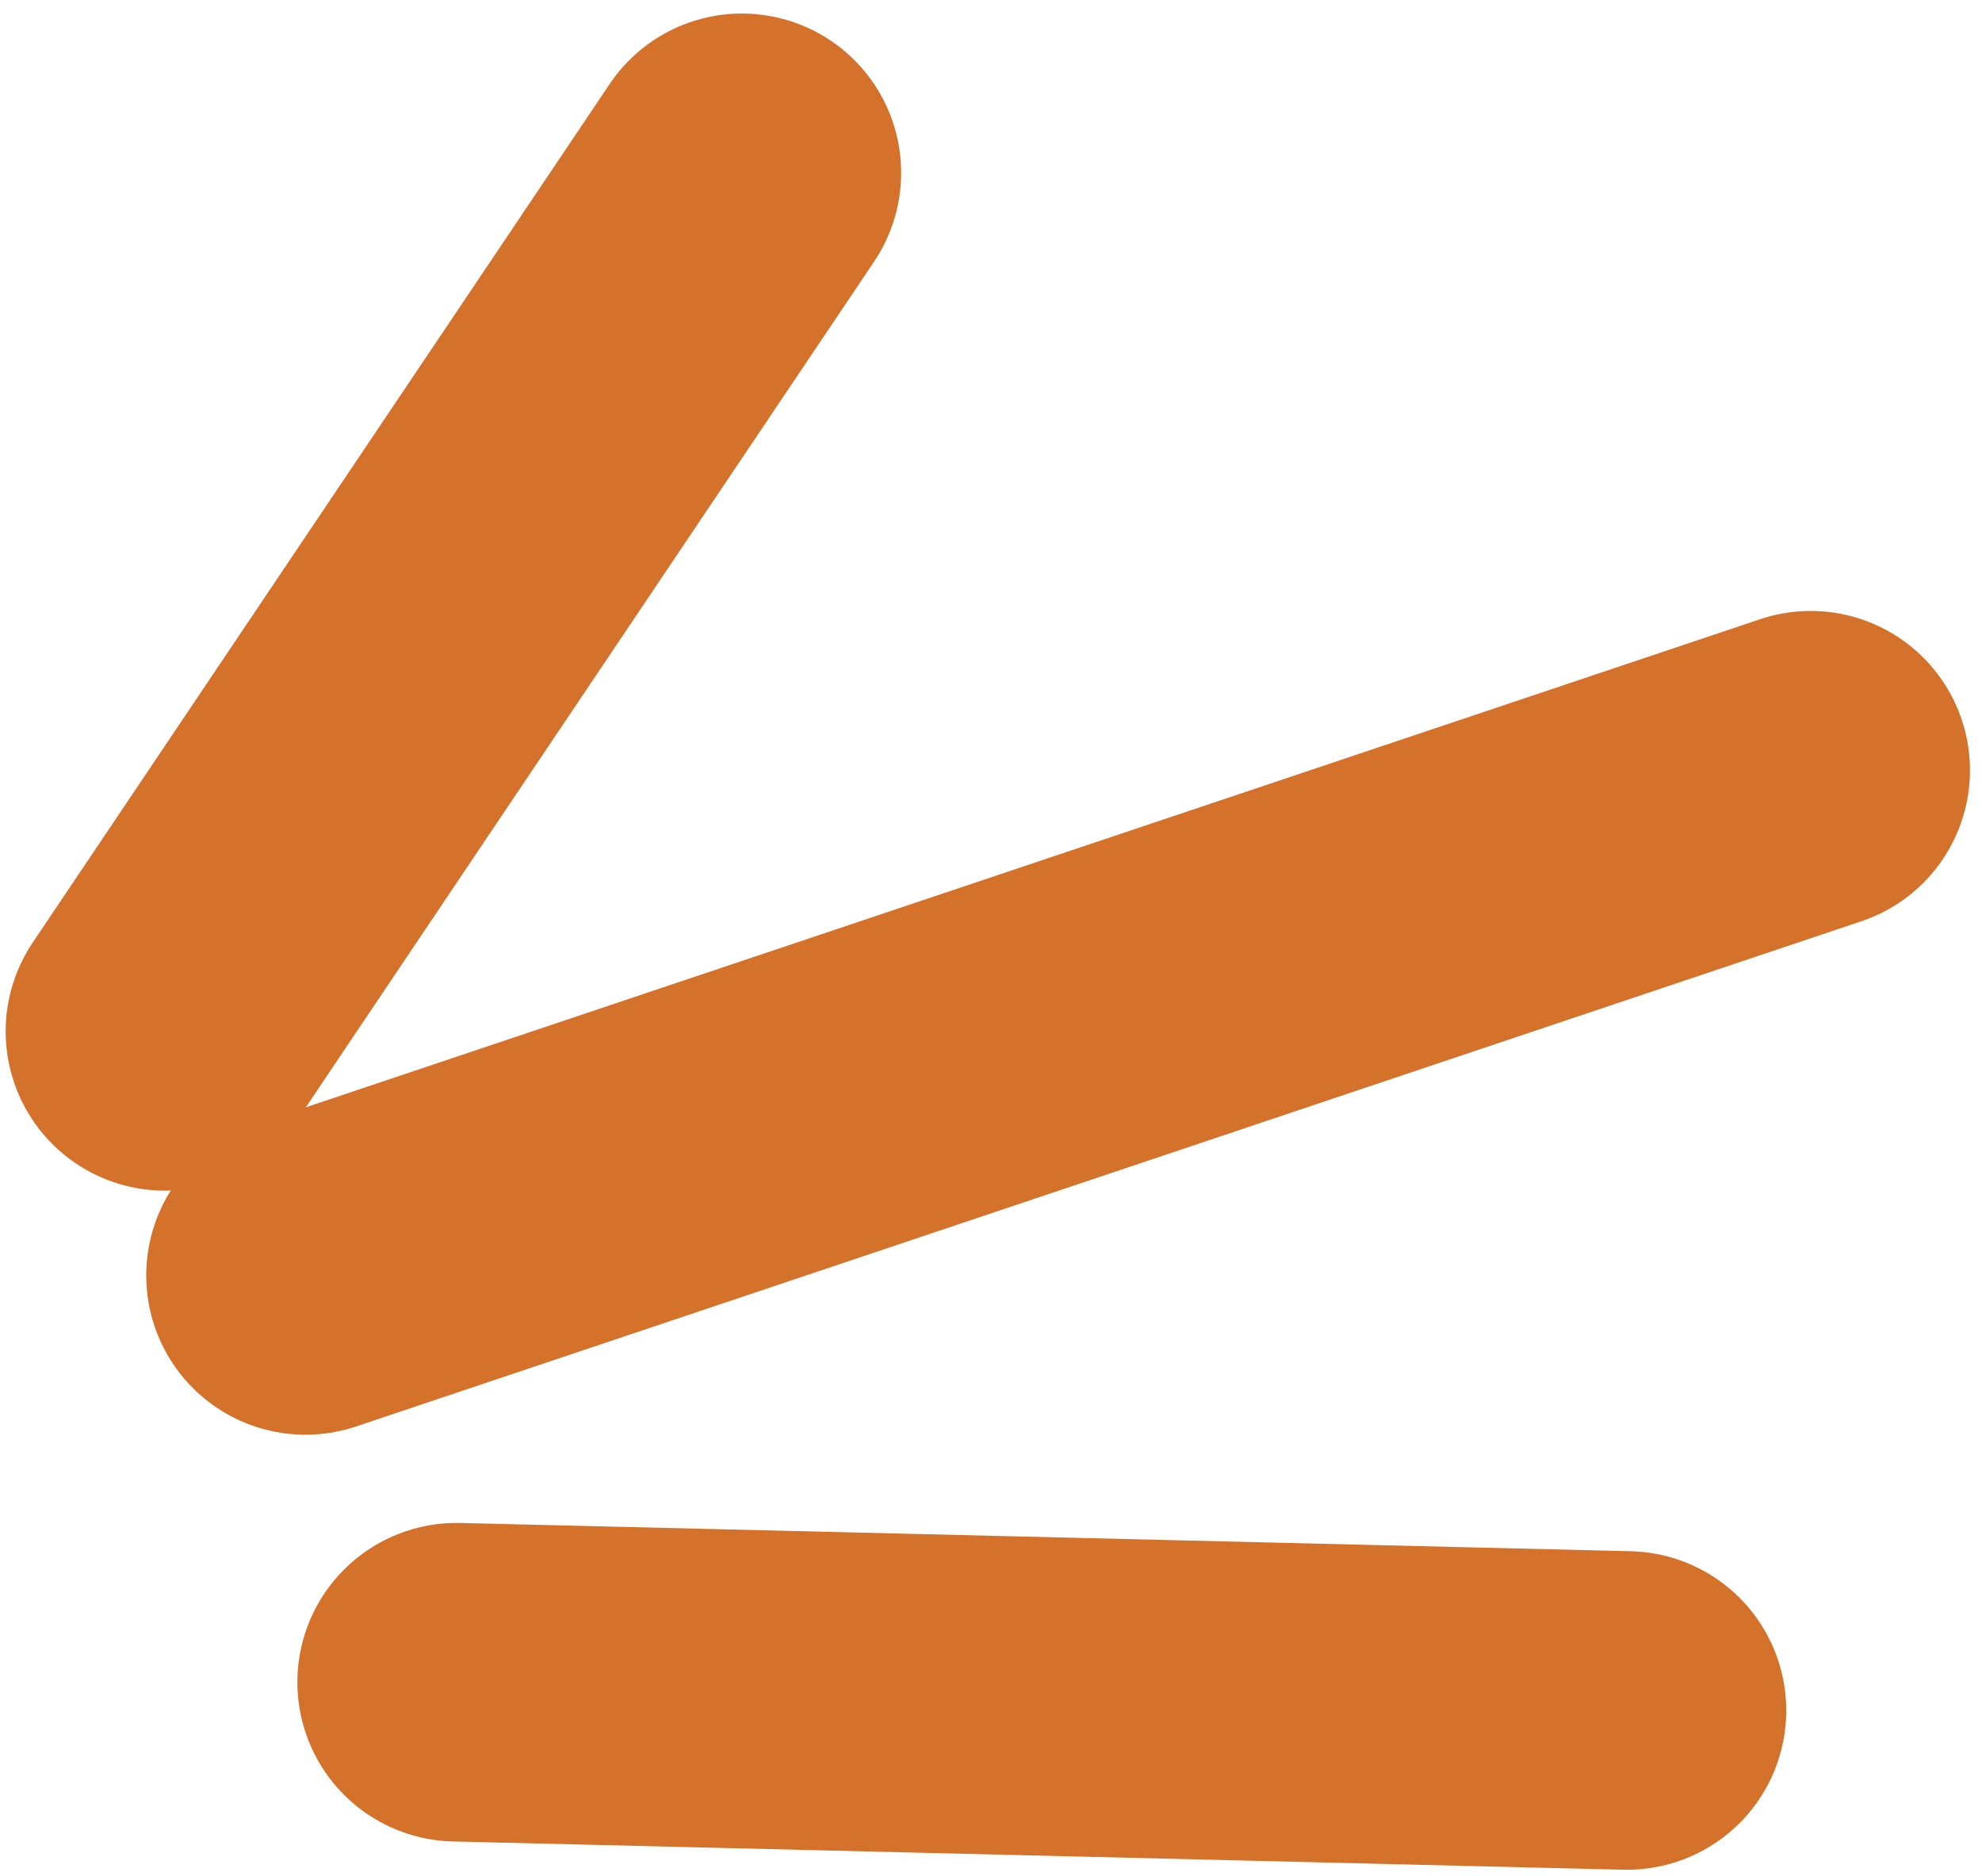 <?xml version="1.0" encoding="UTF-8"?> <svg xmlns="http://www.w3.org/2000/svg" width="112" height="106" viewBox="0 0 112 106" fill="none"><path d="M102.32 43.52L17.263 72.063" stroke="#D4722B" stroke-width="18" stroke-linecap="round"></path><path d="M91.938 96.644L25.805 95.047" stroke="#D4722B" stroke-width="18" stroke-linecap="round"></path><path d="M41.922 9.765L9.32 58.274" stroke="#D4722B" stroke-width="18" stroke-linecap="round"></path></svg> 